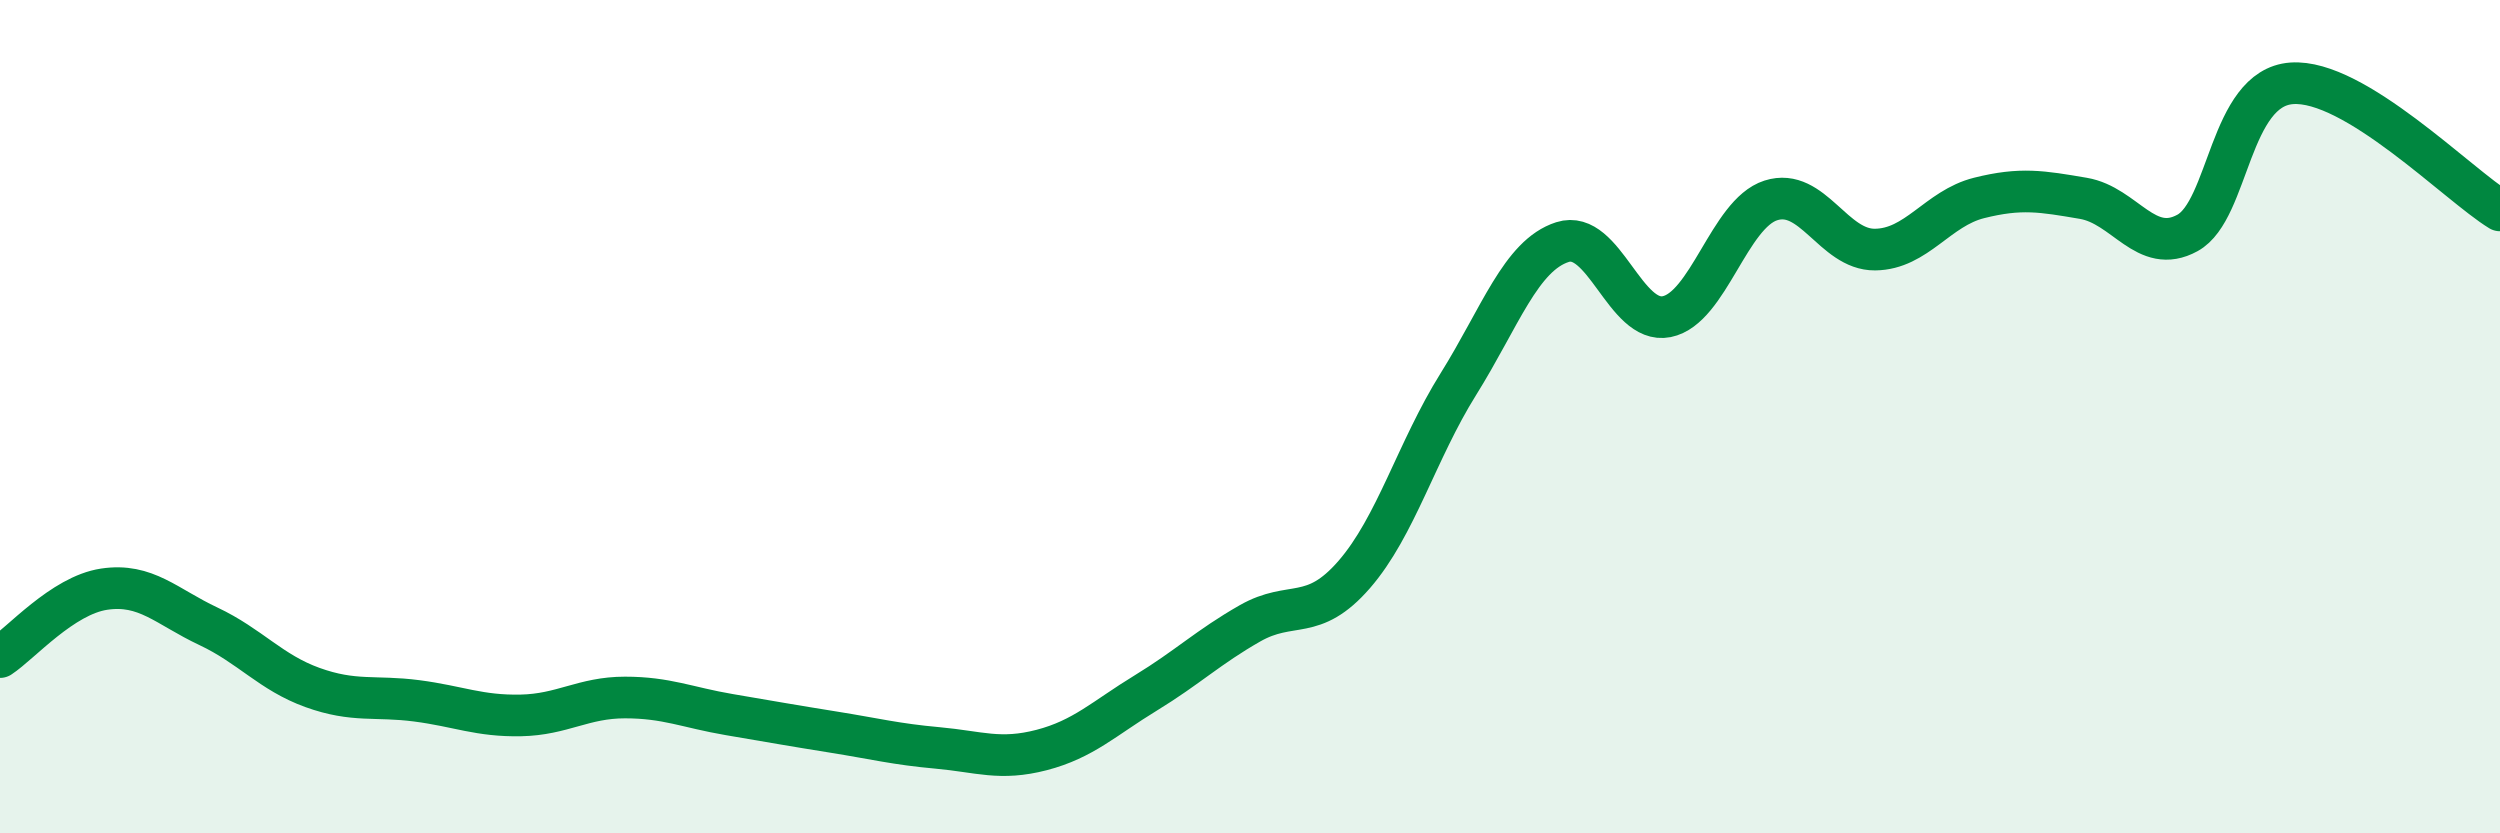 
    <svg width="60" height="20" viewBox="0 0 60 20" xmlns="http://www.w3.org/2000/svg">
      <path
        d="M 0,15.77 C 0.5,15.44 1.5,14.29 2.5,14.14 C 3.5,13.99 4,14.56 5,15.03 C 6,15.5 6.5,16.14 7.5,16.5 C 8.5,16.86 9,16.69 10,16.82 C 11,16.95 11.5,17.19 12.5,17.17 C 13.5,17.15 14,16.74 15,16.74 C 16,16.74 16.5,16.98 17.5,17.15 C 18.5,17.32 19,17.41 20,17.57 C 21,17.73 21.5,17.86 22.5,17.95 C 23.5,18.04 24,18.26 25,18 C 26,17.74 26.5,17.24 27.5,16.63 C 28.5,16.02 29,15.53 30,14.96 C 31,14.39 31.5,14.94 32.5,13.79 C 33.5,12.64 34,10.82 35,9.22 C 36,7.62 36.5,6.13 37.5,5.81 C 38.5,5.49 39,7.8 40,7.6 C 41,7.4 41.5,5.13 42.5,4.81 C 43.5,4.49 44,6 45,5.99 C 46,5.98 46.5,5 47.5,4.75 C 48.5,4.5 49,4.59 50,4.76 C 51,4.93 51.5,6.14 52.5,5.59 C 53.5,5.04 53.5,2.11 55,2 C 56.5,1.89 59,4.44 60,5.05L60 20L0 20Z"
        fill="#008740"
        opacity="0.1"
        stroke-linecap="round"
        stroke-linejoin="round"
      />
      <path
        d="M 0,15.77 C 0.5,15.44 1.5,14.29 2.5,14.14 C 3.5,13.99 4,14.56 5,15.03 C 6,15.5 6.5,16.14 7.5,16.5 C 8.5,16.86 9,16.69 10,16.82 C 11,16.95 11.5,17.19 12.5,17.17 C 13.5,17.15 14,16.74 15,16.74 C 16,16.74 16.5,16.98 17.5,17.15 C 18.5,17.32 19,17.41 20,17.57 C 21,17.73 21.5,17.86 22.5,17.95 C 23.5,18.04 24,18.26 25,18 C 26,17.74 26.5,17.24 27.5,16.63 C 28.5,16.02 29,15.53 30,14.96 C 31,14.39 31.5,14.94 32.5,13.79 C 33.5,12.64 34,10.82 35,9.22 C 36,7.62 36.5,6.13 37.5,5.81 C 38.5,5.49 39,7.8 40,7.6 C 41,7.4 41.5,5.13 42.5,4.81 C 43.5,4.49 44,6 45,5.99 C 46,5.98 46.5,5 47.5,4.75 C 48.5,4.5 49,4.59 50,4.76 C 51,4.93 51.5,6.14 52.5,5.59 C 53.5,5.04 53.5,2.11 55,2 C 56.5,1.89 59,4.44 60,5.05"
        stroke="#008740"
        stroke-width="1"
        fill="none"
        stroke-linecap="round"
        stroke-linejoin="round"
      />
    </svg>
  